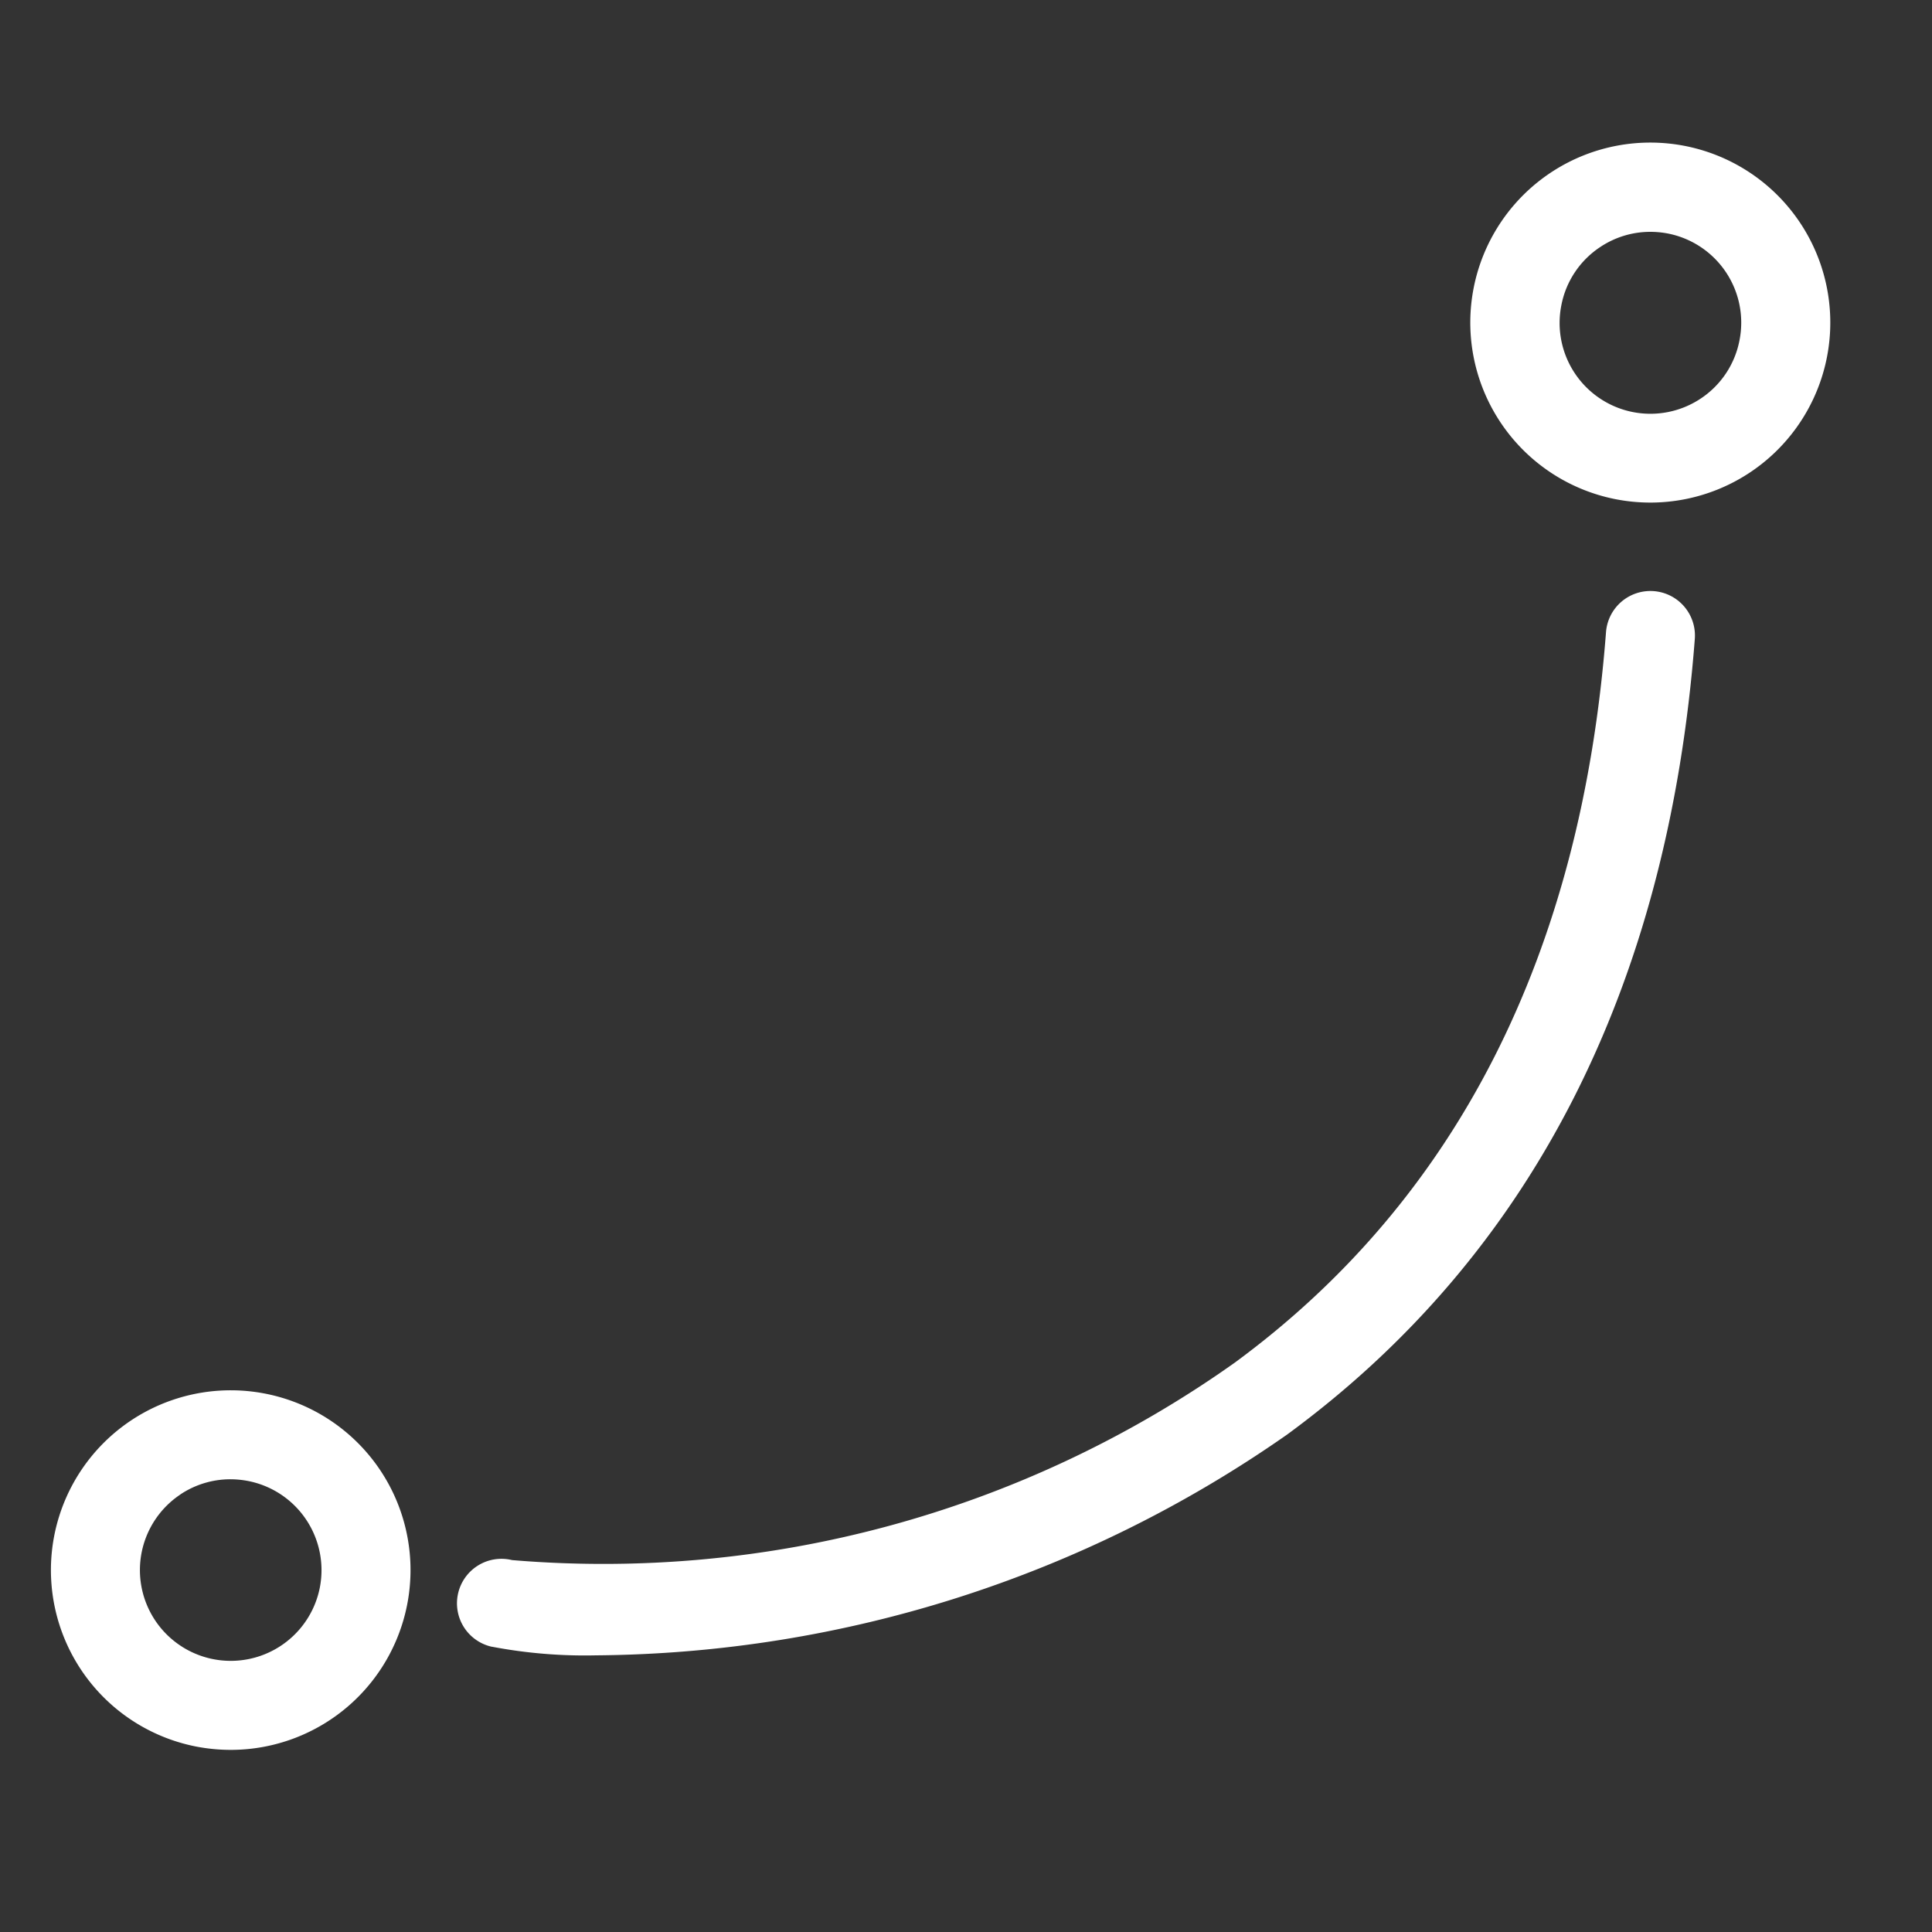 <svg xmlns="http://www.w3.org/2000/svg" xmlns:xlink="http://www.w3.org/1999/xlink" width="30" height="30" viewBox="0 0 30 30">
  <rect x="0" y="0" width="30" height="30" fill="#333333" stroke="none"/>
  <defs>
    <clipPath id="clip-icon-線性調光-white">
      <rect width="30" height="30"/>
    </clipPath>
  </defs>
  <g id="icon-線性調光-white" clip-path="url(#clip-icon-線性調光-white)">
    <g id="Group_1032" data-name="Group 1032" transform="translate(-844 -726)">
      <rect id="Rectangle_465" data-name="Rectangle 465" width="30" height="30" transform="translate(844 726)" fill="none"/>
      <g id="Group_1029" data-name="Group 1029" transform="translate(844.789 728.218)">
        <path id="Union_34" data-name="Union 34" d="M2.245,24.9a2.792,2.792,0,1,1,2.872-4.286A2.792,2.792,0,0,1,2.8,24.954,2.852,2.852,0,0,1,2.245,24.9Zm-.234-3.911a1.41,1.41,0,1,0,2.165,1.451,1.411,1.411,0,0,0-1.106-1.66,1.469,1.469,0,0,0-.28-.028A1.4,1.4,0,0,0,2.011,20.988Zm4.838,2.364a.691.691,0,1,1,.313-1.346,16.941,16.941,0,0,0,11.217-3.062c3.446-2.528,5.387-6.346,5.77-11.347a.691.691,0,1,1,1.379.105c-.416,5.423-2.545,9.579-6.331,12.355a18.962,18.962,0,0,1-10.73,3.428A7.714,7.714,0,0,1,6.849,23.352ZM24.29,5.532a2.795,2.795,0,1,1,.548.054A2.827,2.827,0,0,1,24.29,5.532ZM24.056,1.62a1.4,1.4,0,0,0-.6.9,1.41,1.41,0,0,0,2.165,1.45,1.4,1.4,0,0,0,.6-.9h0a1.41,1.41,0,0,0-1.106-1.661,1.448,1.448,0,0,0-.28-.027A1.4,1.4,0,0,0,24.056,1.62Z" transform="translate(0 0)" fill="#fff" stroke="rgba(0,0,0,0)" stroke-width="1"/>
      </g>
    </g>
  </g>
</svg>
